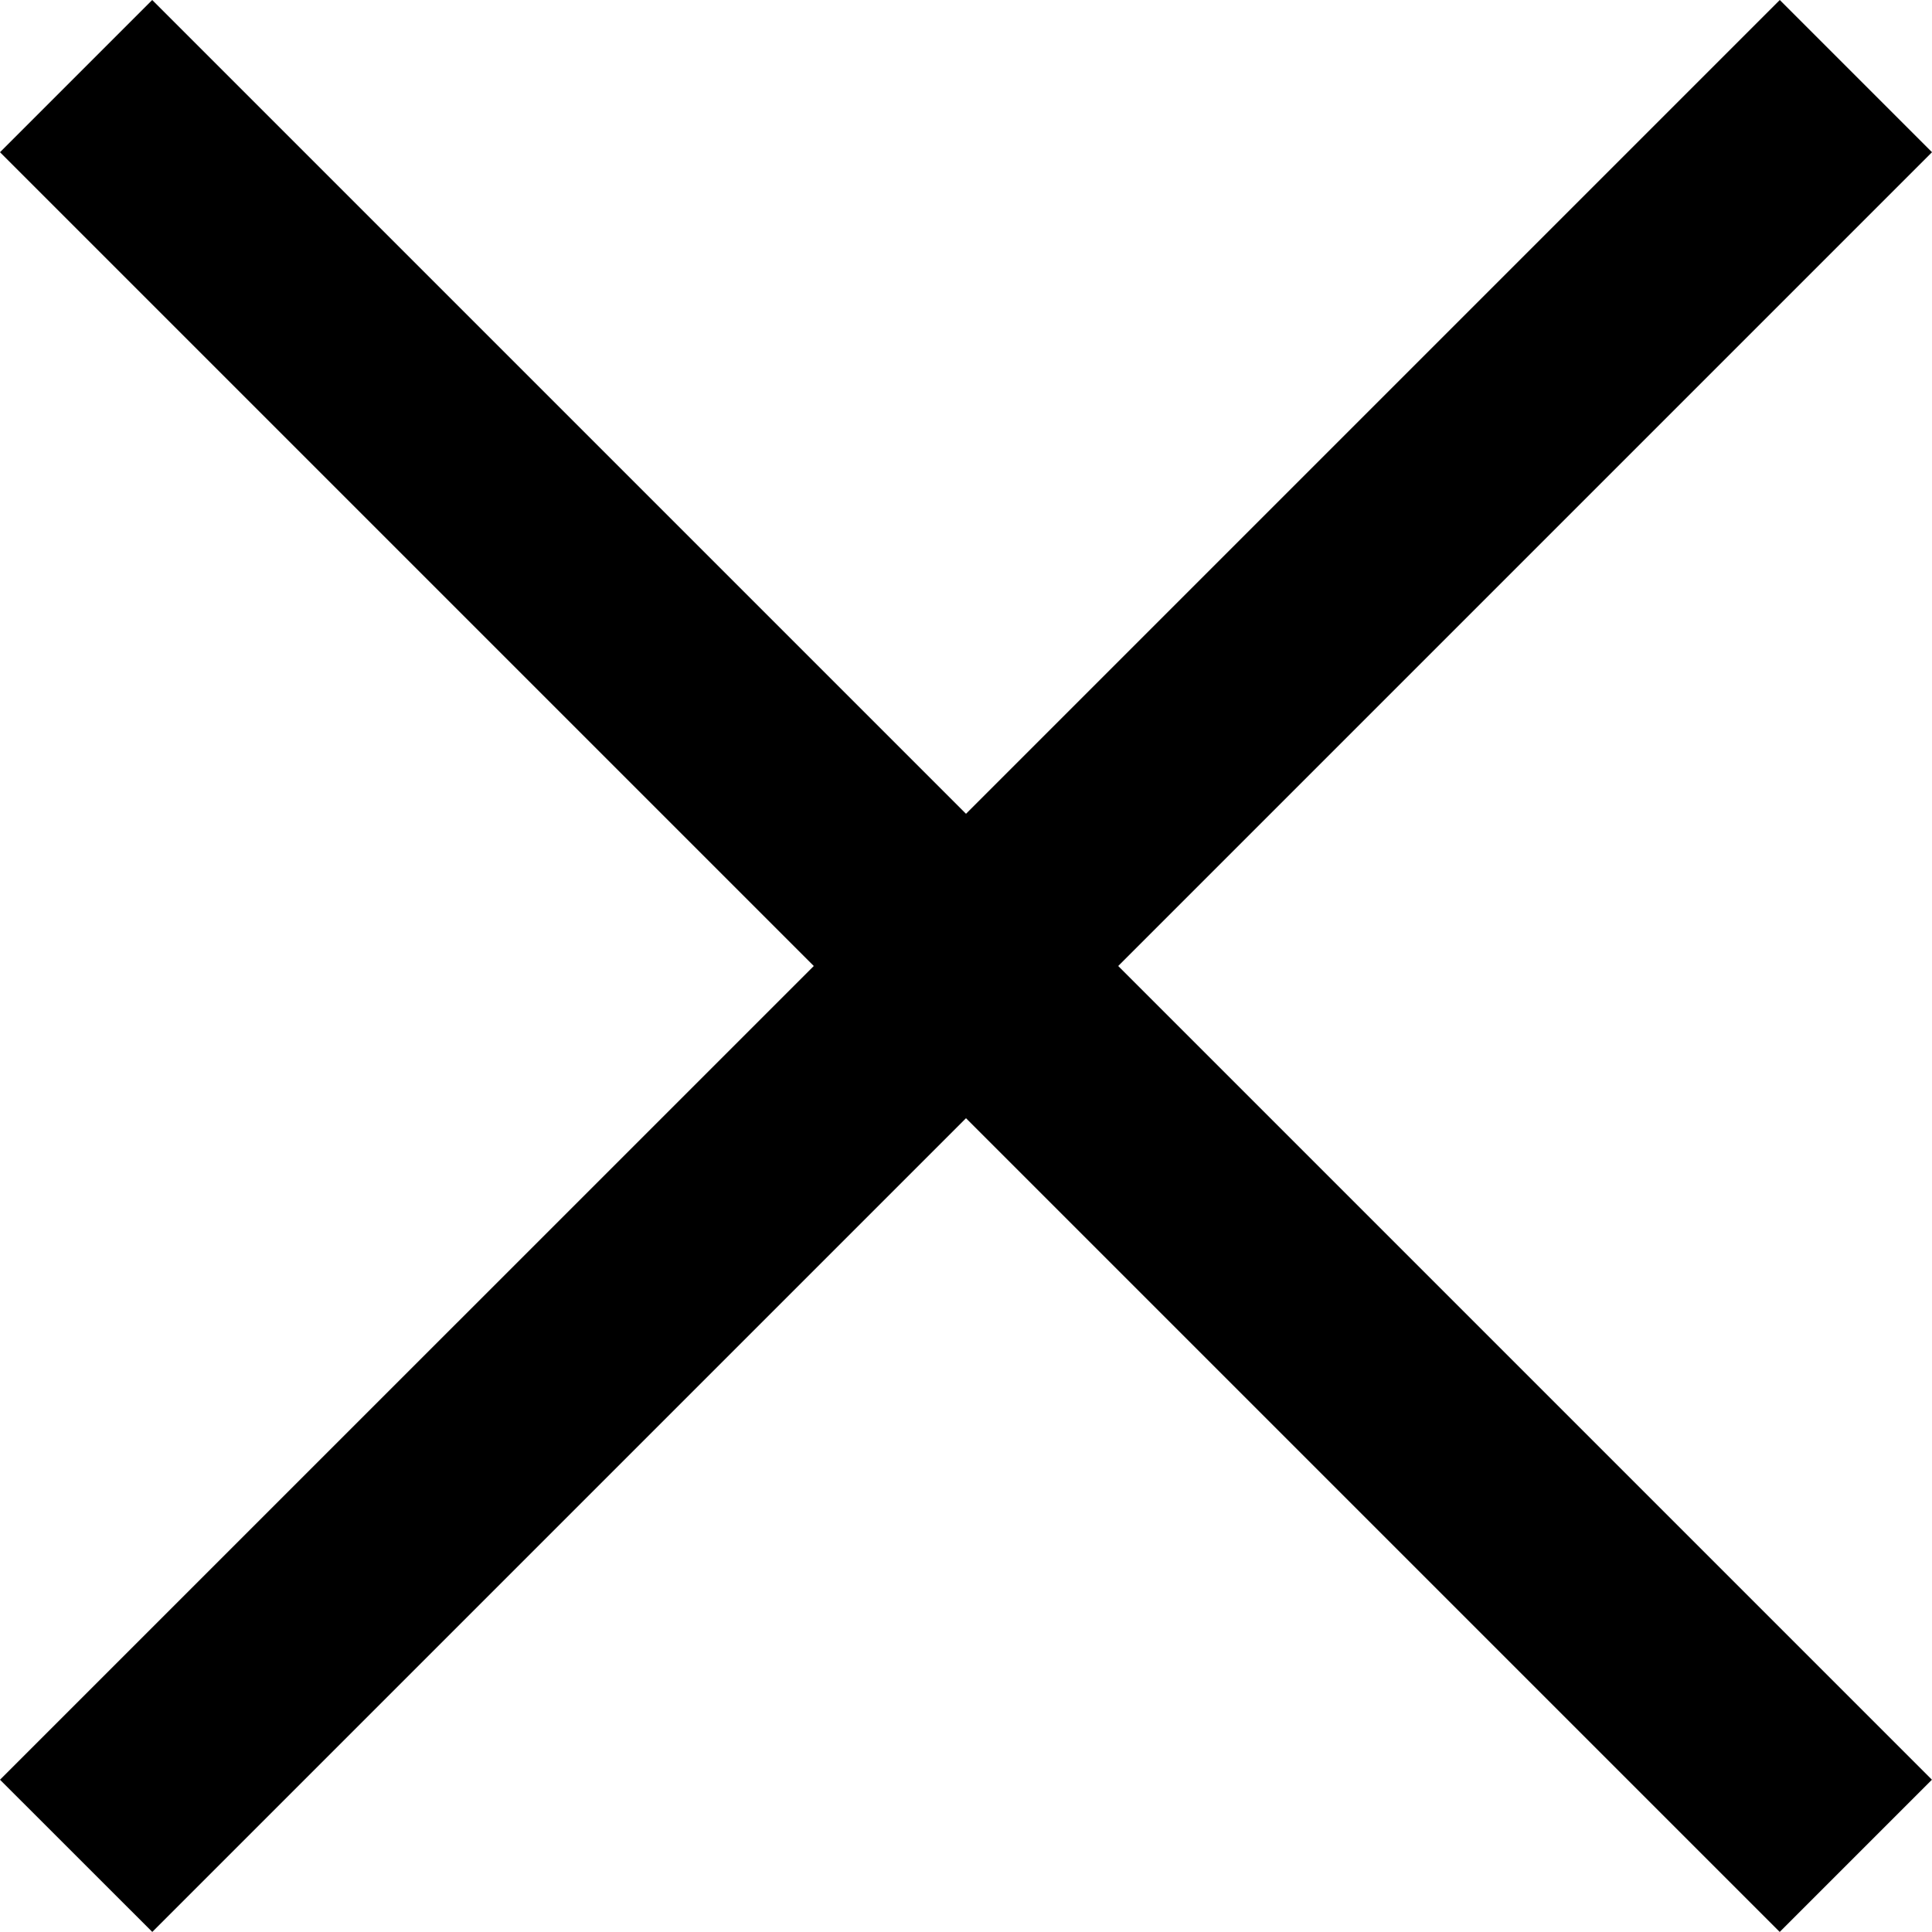 <svg xmlns="http://www.w3.org/2000/svg" id="ab60490f-3a30-4575-869d-7596f1960669" data-name="Layer 1" width="26.922" height="26.921" viewBox="0 0 26.922 26.921"><polygon points="26.922 2.121 24.801 0 13.461 11.34 2.121 0 0 2.121 11.34 13.461 0 24.8 2.122 26.921 13.461 15.582 24.8 26.921 26.921 24.8 15.582 13.461 26.922 2.121"></polygon></svg>